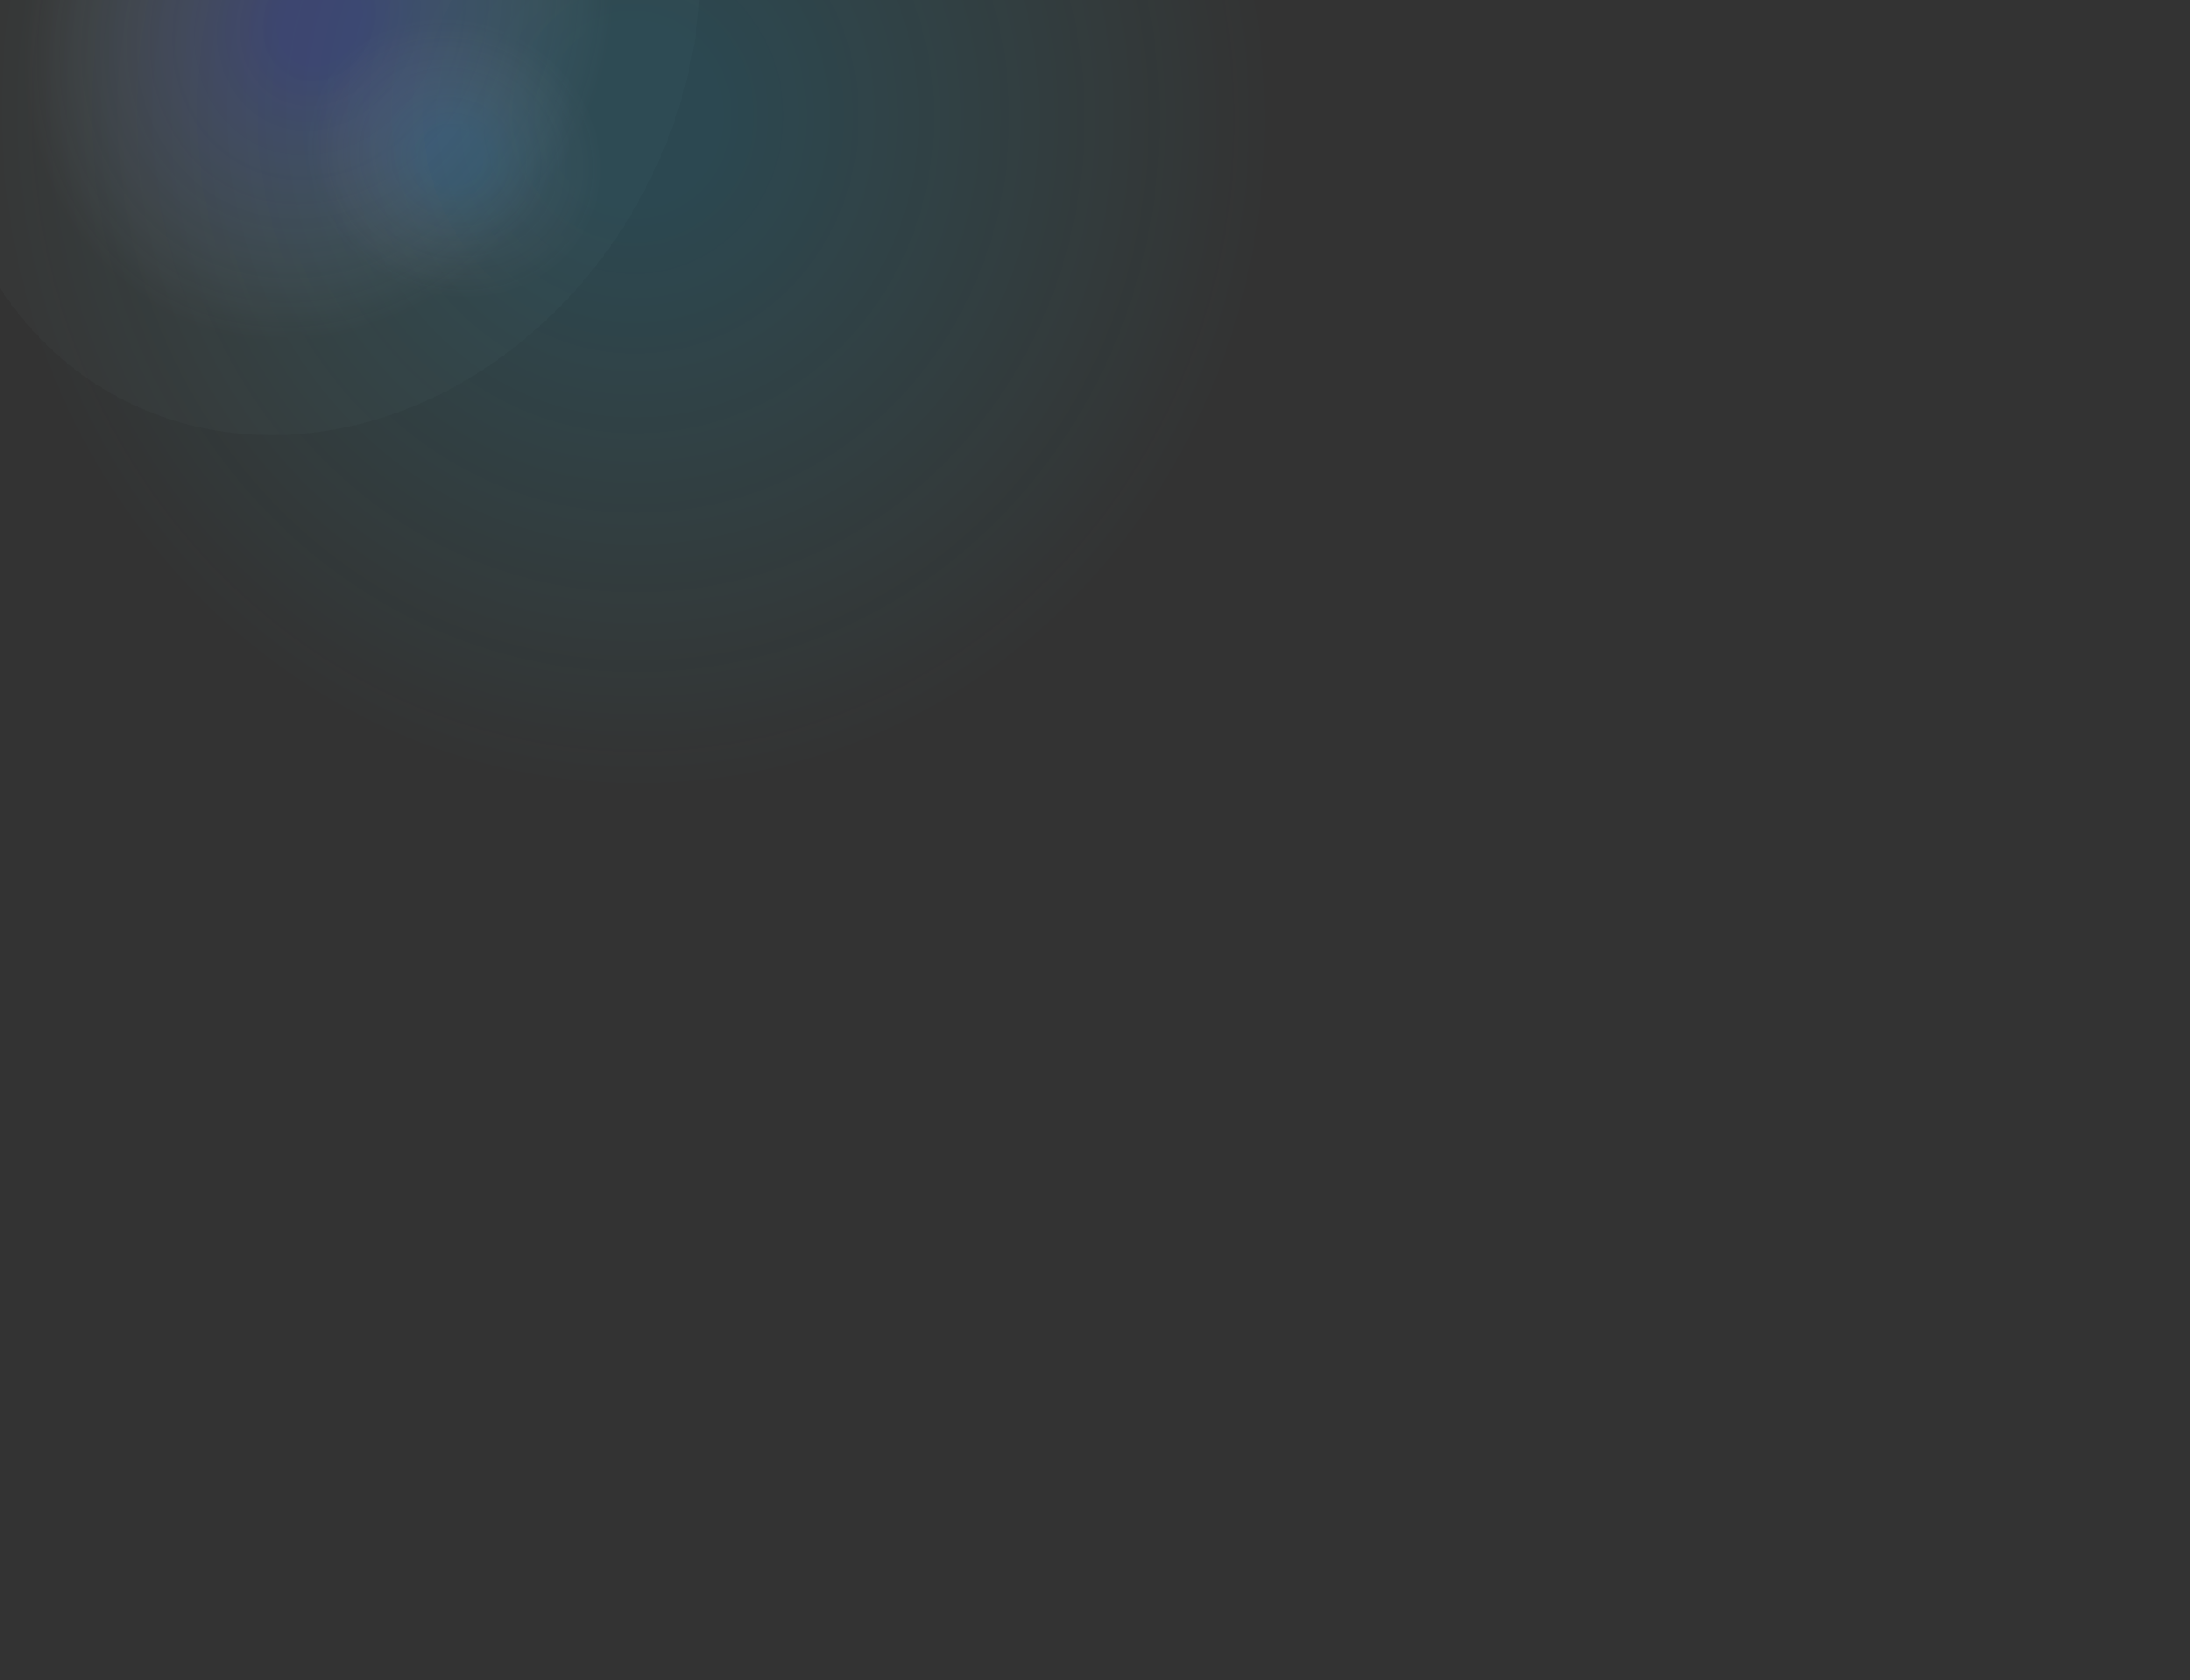 <?xml version="1.0" encoding="UTF-8"?> <svg xmlns="http://www.w3.org/2000/svg" width="1491" height="1144" viewBox="0 0 1491 1144" fill="none"><rect x="0" y="0" width="1491" height="1144" fill="#333333" stroke="none"/> <ellipse opacity="0.6" cx="217.425" cy="13.498" rx="291.183" ry="250.021" transform="rotate(-62.273 217.425 13.498)" fill="url(#paint0_radial)" fill-opacity="0.4"></ellipse> <ellipse opacity="0.6" cx="309.421" cy="107.678" rx="170.468" ry="186.526" transform="rotate(-62.273 309.421 107.678)" fill="url(#paint1_radial)" fill-opacity="0.2"></ellipse> <ellipse opacity="0.6" cx="430.571" cy="78.993" rx="563.916" ry="594.828" transform="rotate(-7.816 430.571 78.993)" fill="url(#paint2_radial)" fill-opacity="0.24"></ellipse> <defs> <radialGradient id="paint0_radial" cx="0" cy="0" r="1" gradientUnits="userSpaceOnUse" gradientTransform="translate(217.425 13.498) rotate(90) scale(192.99 224.762)"> <stop offset="0.136" stop-color="#6850FF"></stop> <stop offset="1" stop-color="#E9FCFF" stop-opacity="0.08"></stop> </radialGradient> <radialGradient id="paint1_radial" cx="0" cy="0" r="1" gradientUnits="userSpaceOnUse" gradientTransform="translate(309.421 107.678) rotate(90) scale(143.979 131.583)"> <stop offset="0.136" stop-color="#50A0FF"></stop> <stop offset="0.714" stop-color="#FFB1BF" stop-opacity="0"></stop> </radialGradient> <radialGradient id="paint2_radial" cx="0" cy="0" r="1" gradientUnits="userSpaceOnUse" gradientTransform="translate(430.572 78.993) rotate(90) scale(459.144 435.283)"> <stop offset="0.136" stop-color="#00C2FF"></stop> <stop offset="1" stop-color="#3CF3FF" stop-opacity="0"></stop> </radialGradient> </defs> </svg> 